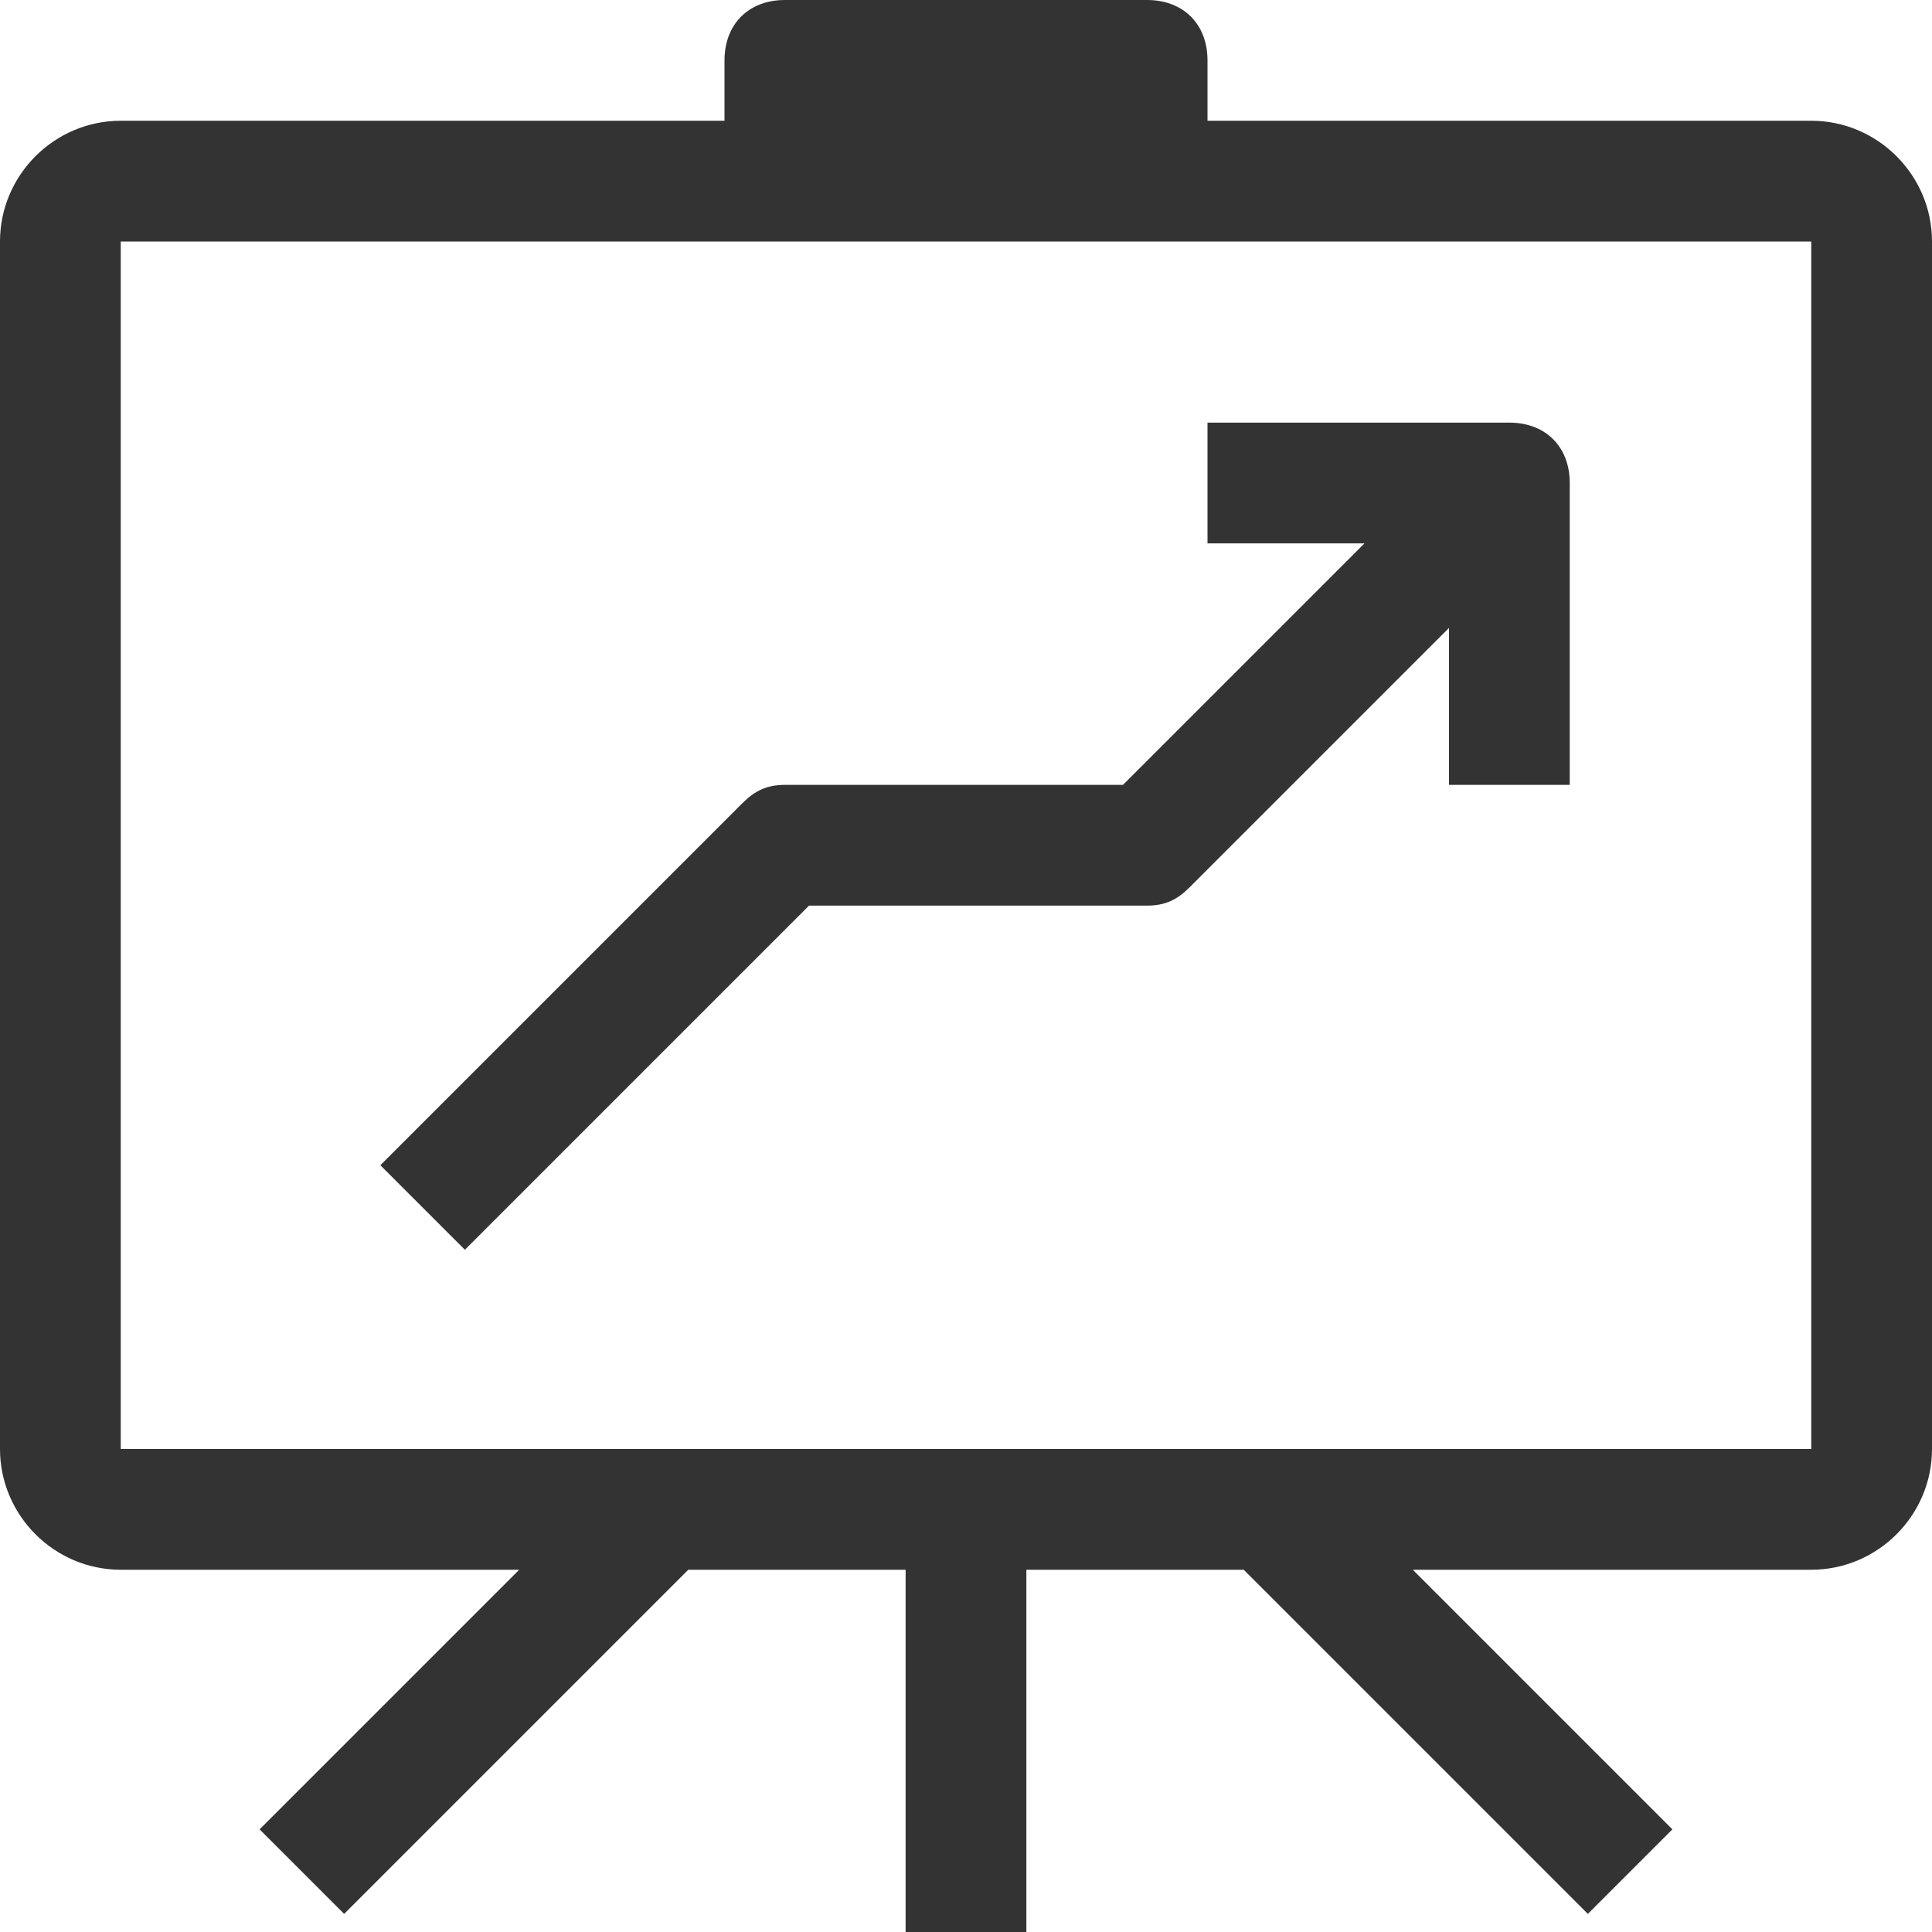 <svg id="Layer_1" xmlns="http://www.w3.org/2000/svg" viewBox="0 0 32 32"><style>.st0{fill:#333}</style><path class="st0" d="M30 2H20V1c0-.6-.4-1-1-1h-6c-.6 0-1 .4-1 1v1H2C.9 2 0 2.9 0 4v20c0 1.1.9 2 2 2h6.6l-4.3 4.3 1.4 1.4 5.7-5.7H15v6h2v-6h3.6l5.7 5.7 1.4-1.4-4.3-4.3H30c1.1 0 2-.9 2-2V4c0-1.1-.9-2-2-2zm0 22H2V4h28v20z"/><path class="st0" d="M18.6 13H13c-.3 0-.5.1-.7.3l-6 6 1.4 1.4 5.7-5.7H19c.3 0 .5-.1.7-.3l4.3-4.3V13h2V8c0-.6-.4-1-1-1h-5v2h2.6l-4 4z"/></svg>